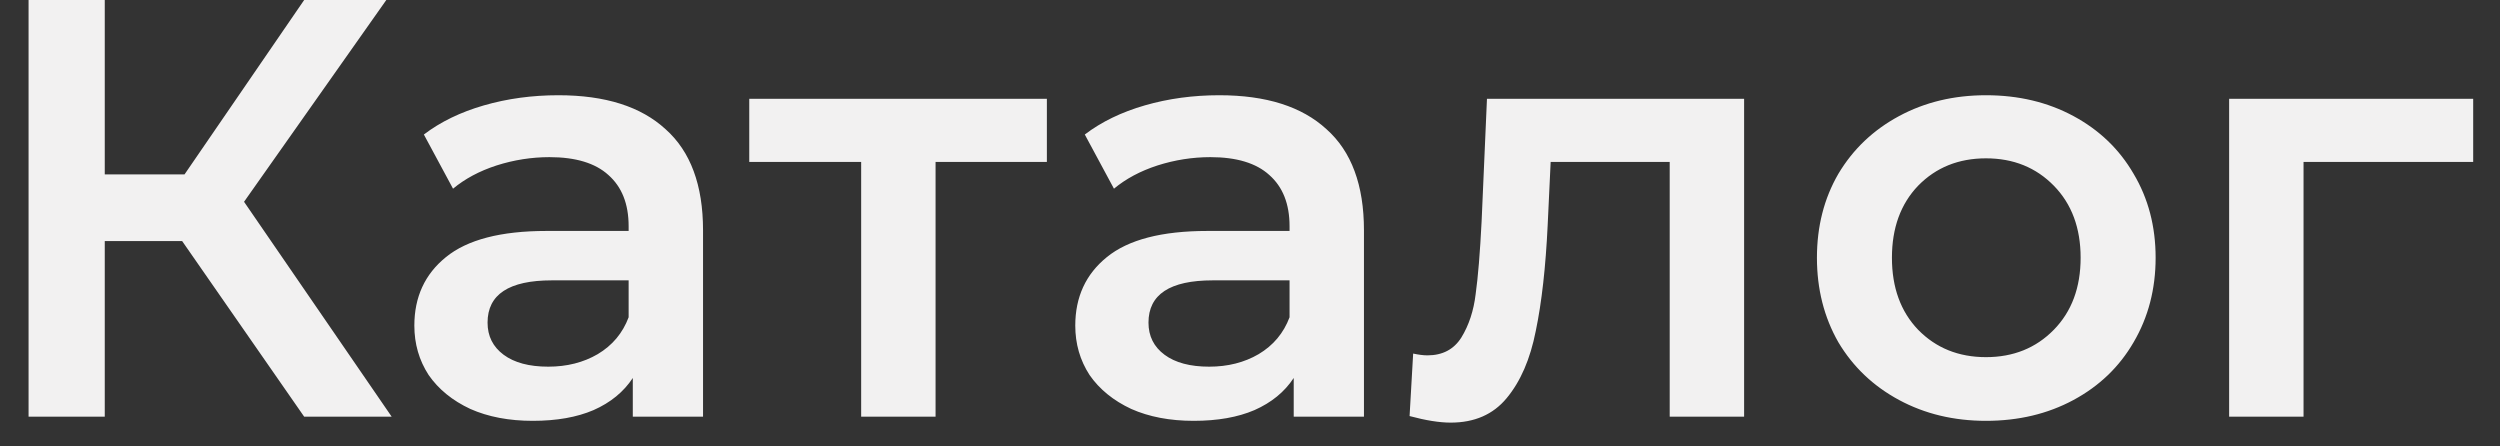 <?xml version="1.0" encoding="UTF-8"?> <svg xmlns="http://www.w3.org/2000/svg" width="84" height="15" viewBox="0 0 84 15" fill="none"><rect x="0" y="0" width="84" height="15" fill="#333333" stroke="none"/> <path d="M6.12 8.1H3.52V14H0.96V-9.53674e-07H3.52V5.86H6.2L10.22 -9.53674e-07H12.98L8.2 6.78L13.16 14H10.22L6.12 8.1ZM18.762 3.2C20.335 3.2 21.535 3.58 22.362 4.34C23.202 5.087 23.622 6.22 23.622 7.74V14H21.262V12.7C20.955 13.167 20.515 13.527 19.942 13.78C19.382 14.02 18.702 14.14 17.902 14.14C17.102 14.14 16.402 14.007 15.802 13.74C15.202 13.46 14.735 13.08 14.402 12.6C14.082 12.107 13.922 11.553 13.922 10.94C13.922 9.98 14.275 9.213 14.982 8.64C15.702 8.053 16.828 7.76 18.362 7.76H21.122V7.6C21.122 6.853 20.895 6.28 20.442 5.88C20.002 5.48 19.342 5.28 18.462 5.28C17.862 5.28 17.268 5.373 16.682 5.56C16.108 5.747 15.622 6.007 15.222 6.34L14.242 4.52C14.802 4.093 15.475 3.767 16.262 3.54C17.048 3.313 17.882 3.2 18.762 3.2ZM18.422 12.32C19.048 12.32 19.602 12.18 20.082 11.9C20.575 11.607 20.922 11.193 21.122 10.66V9.42H18.542C17.102 9.42 16.382 9.893 16.382 10.84C16.382 11.293 16.562 11.653 16.922 11.92C17.282 12.187 17.782 12.32 18.422 12.32ZM35.175 5.44H31.435V14H28.935V5.44H25.175V3.32H35.175V5.44ZM40.969 3.2C42.542 3.2 43.742 3.58 44.569 4.34C45.409 5.087 45.829 6.22 45.829 7.74V14H43.469V12.7C43.162 13.167 42.722 13.527 42.149 13.78C41.589 14.02 40.909 14.14 40.109 14.14C39.309 14.14 38.609 14.007 38.009 13.74C37.409 13.46 36.942 13.08 36.609 12.6C36.289 12.107 36.129 11.553 36.129 10.94C36.129 9.98 36.482 9.213 37.189 8.64C37.909 8.053 39.035 7.76 40.569 7.76H43.329V7.6C43.329 6.853 43.102 6.28 42.649 5.88C42.209 5.48 41.549 5.28 40.669 5.28C40.069 5.28 39.475 5.373 38.889 5.56C38.315 5.747 37.829 6.007 37.429 6.34L36.449 4.52C37.009 4.093 37.682 3.767 38.469 3.54C39.255 3.313 40.089 3.2 40.969 3.2ZM40.629 12.32C41.255 12.32 41.809 12.18 42.289 11.9C42.782 11.607 43.129 11.193 43.329 10.66V9.42H40.749C39.309 9.42 38.589 9.893 38.589 10.84C38.589 11.293 38.769 11.653 39.129 11.92C39.489 12.187 39.989 12.32 40.629 12.32ZM58.602 3.32V14H56.102V5.44H52.102L52.002 7.56C51.935 8.973 51.802 10.16 51.602 11.12C51.416 12.067 51.089 12.82 50.622 13.38C50.169 13.927 49.542 14.2 48.742 14.2C48.369 14.2 47.909 14.127 47.362 13.98L47.482 11.88C47.669 11.92 47.829 11.94 47.962 11.94C48.469 11.94 48.849 11.74 49.102 11.34C49.355 10.927 49.516 10.44 49.582 9.88C49.662 9.307 49.729 8.493 49.782 7.44L49.962 3.32H58.602ZM66.729 14.14C65.649 14.14 64.676 13.907 63.809 13.44C62.942 12.973 62.262 12.327 61.769 11.5C61.289 10.66 61.049 9.713 61.049 8.66C61.049 7.607 61.289 6.667 61.769 5.84C62.262 5.013 62.942 4.367 63.809 3.9C64.676 3.433 65.649 3.2 66.729 3.2C67.822 3.2 68.802 3.433 69.669 3.9C70.536 4.367 71.209 5.013 71.689 5.84C72.182 6.667 72.429 7.607 72.429 8.66C72.429 9.713 72.182 10.66 71.689 11.5C71.209 12.327 70.536 12.973 69.669 13.44C68.802 13.907 67.822 14.14 66.729 14.14ZM66.729 12C67.649 12 68.409 11.693 69.009 11.08C69.609 10.467 69.909 9.66 69.909 8.66C69.909 7.66 69.609 6.853 69.009 6.24C68.409 5.627 67.649 5.32 66.729 5.32C65.809 5.32 65.049 5.627 64.449 6.24C63.862 6.853 63.569 7.66 63.569 8.66C63.569 9.66 63.862 10.467 64.449 11.08C65.049 11.693 65.809 12 66.729 12ZM83.099 5.44H77.399V14H74.899V3.32H83.099V5.44Z" fill="#F2F1F1"></path> </svg> 